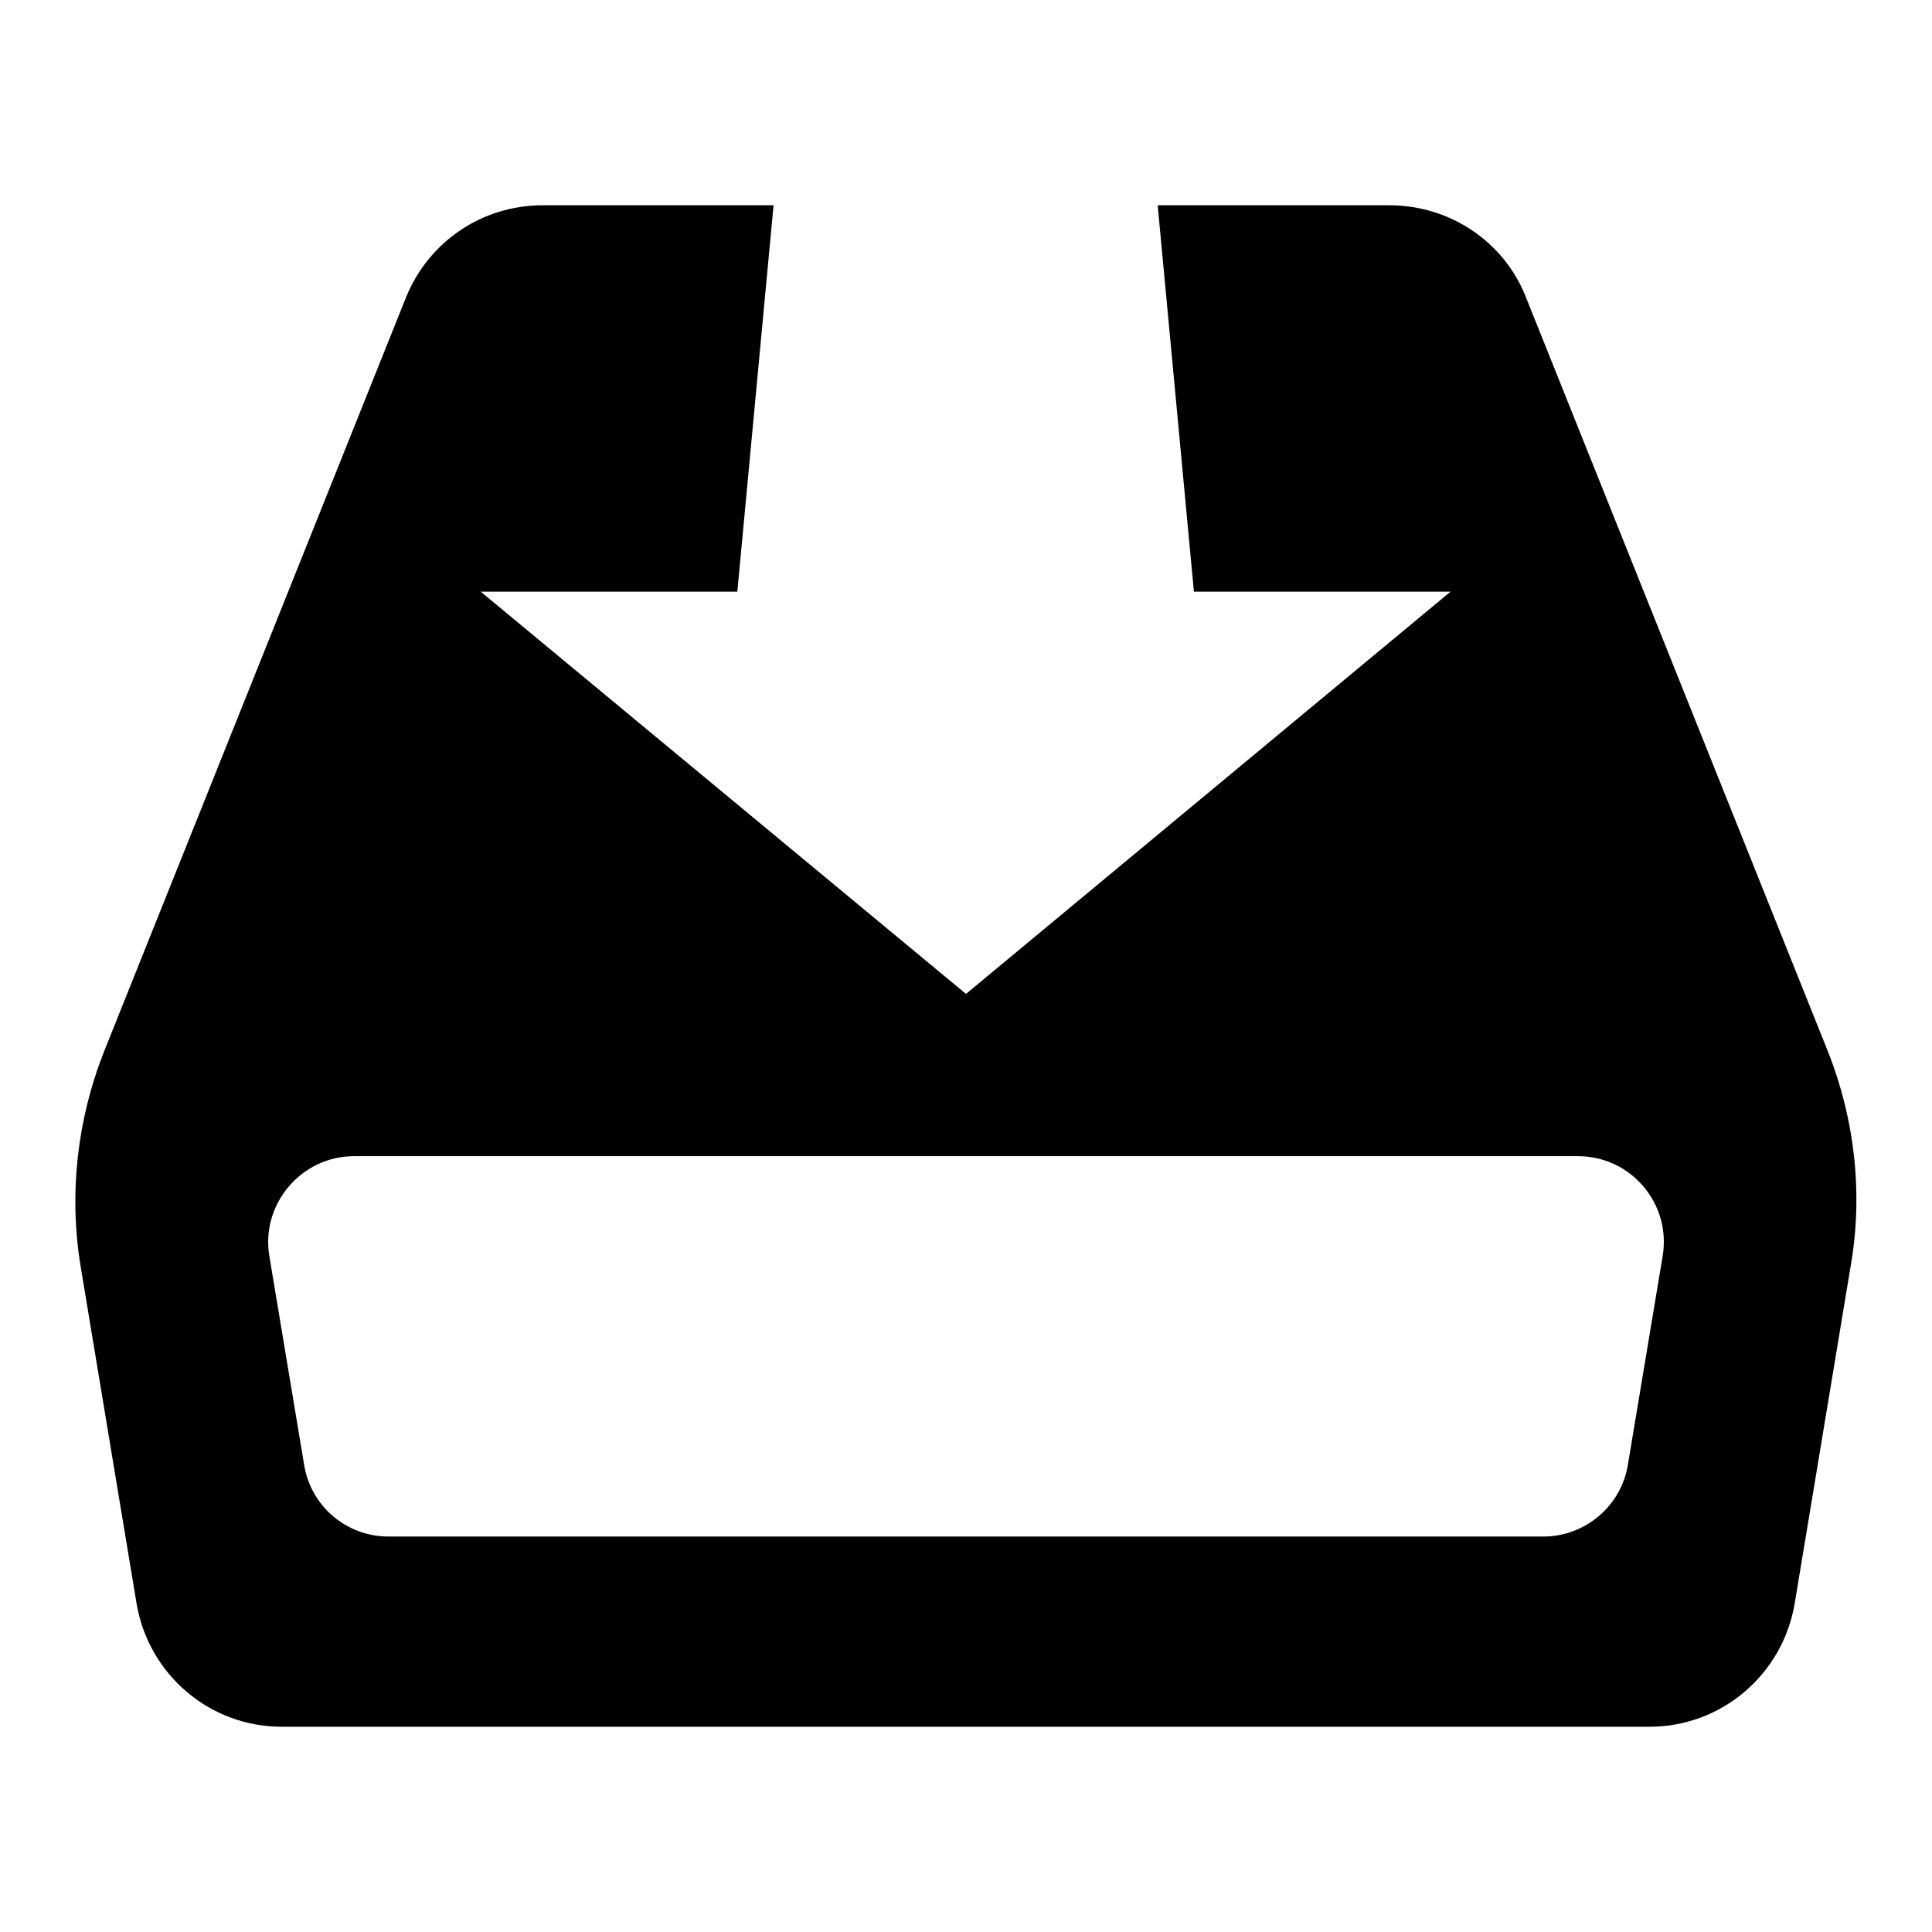 <?xml version="1.0" encoding="utf-8"?>
<!-- Svg Vector Icons : http://www.onlinewebfonts.com/icon -->
<!DOCTYPE svg PUBLIC "-//W3C//DTD SVG 1.1//EN" "http://www.w3.org/Graphics/SVG/1.1/DTD/svg11.dtd">
<svg version="1.1" xmlns="http://www.w3.org/2000/svg" xmlns:xlink="http://www.w3.org/1999/xlink" x="0px" y="0px" viewBox="0 0 256 256" enable-background="new 0 0 256 256" xml:space="preserve">
<g><g><g><path fill="#000000" d="M242.2,139.3l-40-99.9c-2.9-7.4-10.1-12.2-18.1-12.2h-30.7l4.8,51.2h34L128,131.7L63.7,78.4h34l4.8-51.2H71.9c-8,0-15.1,4.8-18.1,12.2l-40,99.9c-3.6,9.1-4.7,19-3.1,28.6l7.4,44.6c1.6,9.4,9.7,16.3,19.2,16.3h181.3c9.5,0,17.6-6.9,19.2-16.3l7.4-44.6C246.9,158.3,245.8,148.4,242.2,139.3L242.2,139.3z M215.7,194.1c-0.9,5.5-5.7,9.5-11.2,9.5h-153c-5.6,0-10.3-4-11.2-9.5l-4.6-27.6c-1.2-6.9,4.2-13.3,11.2-13.3h162.2c7,0,12.4,6.3,11.2,13.3L215.7,194.1z"/></g></g></g>
</svg>